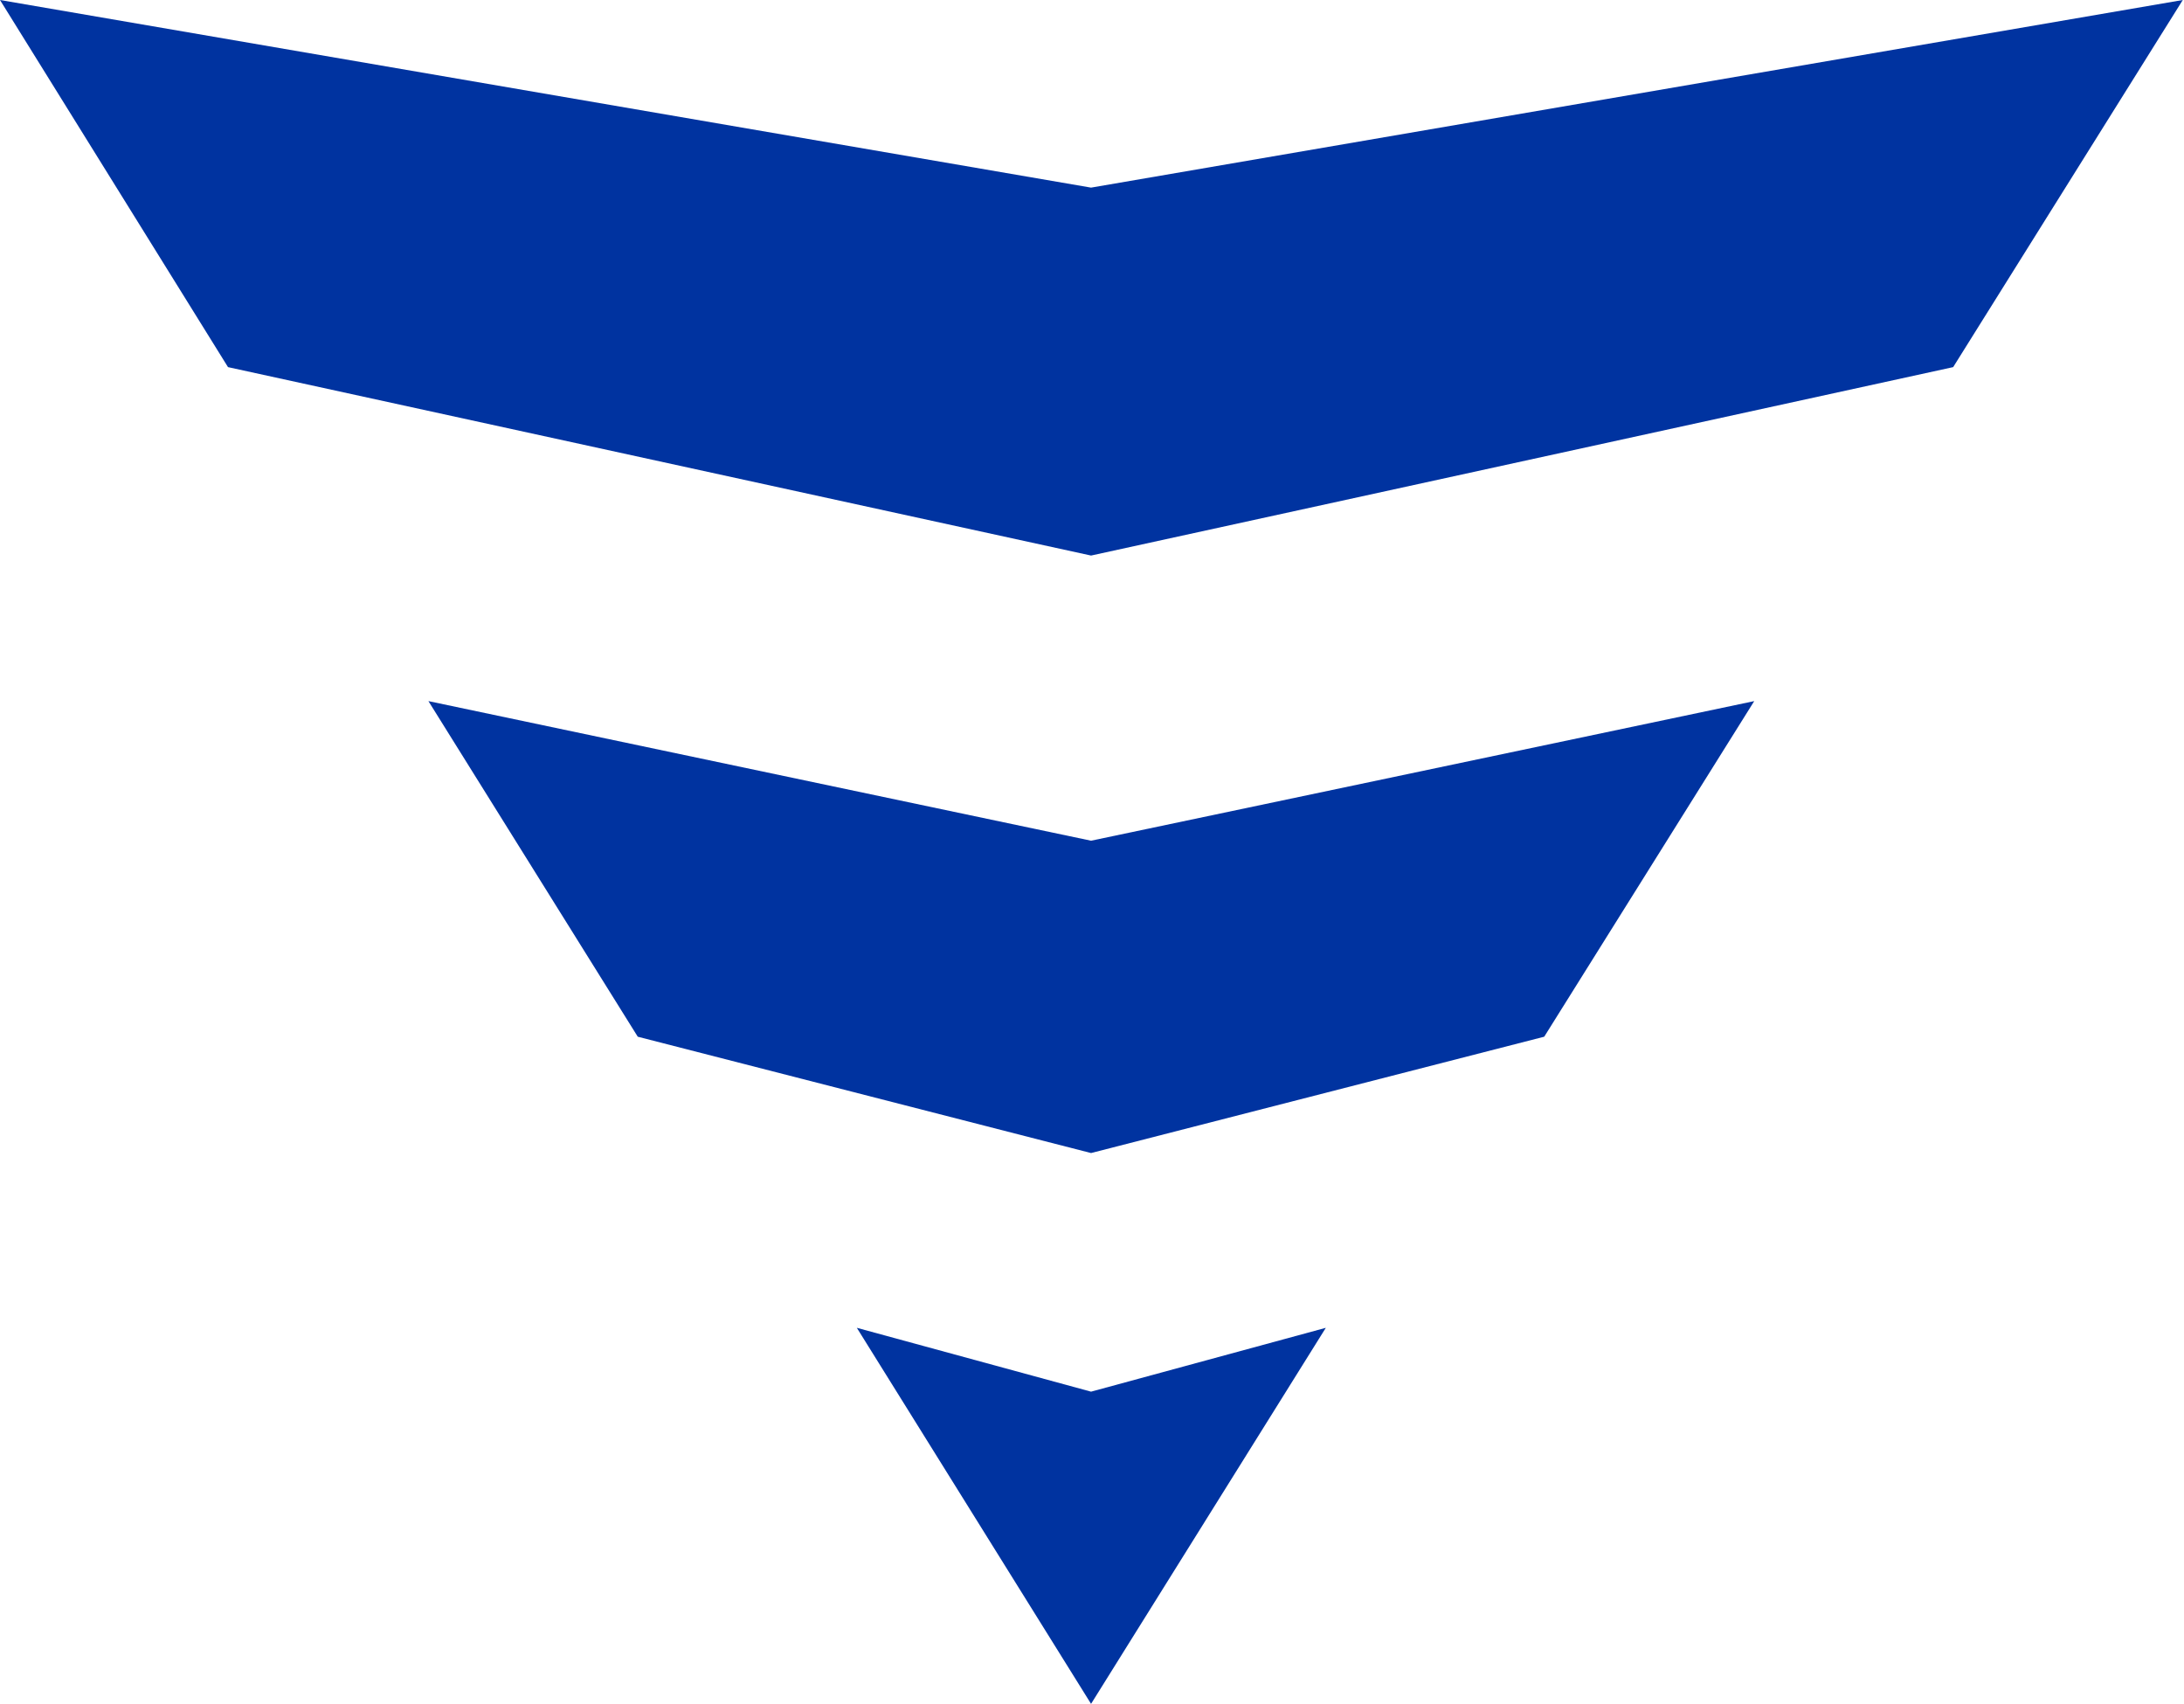<svg version="1.2" xmlns="http://www.w3.org/2000/svg" viewBox="0 0 1615 1260" width="1615" height="1260">
	<title>fresniusmedical-svg</title>
	<style>
		.s0 { fill: #0033a0 } 
	</style>
	<path id="Layer" fill-rule="evenodd" class="s0" d="m316.8 518.3l490 103.2 490.4-103.2-155.3 248.1-335.1 86-335.2-86zm490 741.3l173.6-278-173.6 47.2-173.2-47.2zm0-1120.9l-806.8-138.7 168.6 271.4 638.2 139.3 637.5-139.3 169.8-271.4z"/>
</svg>